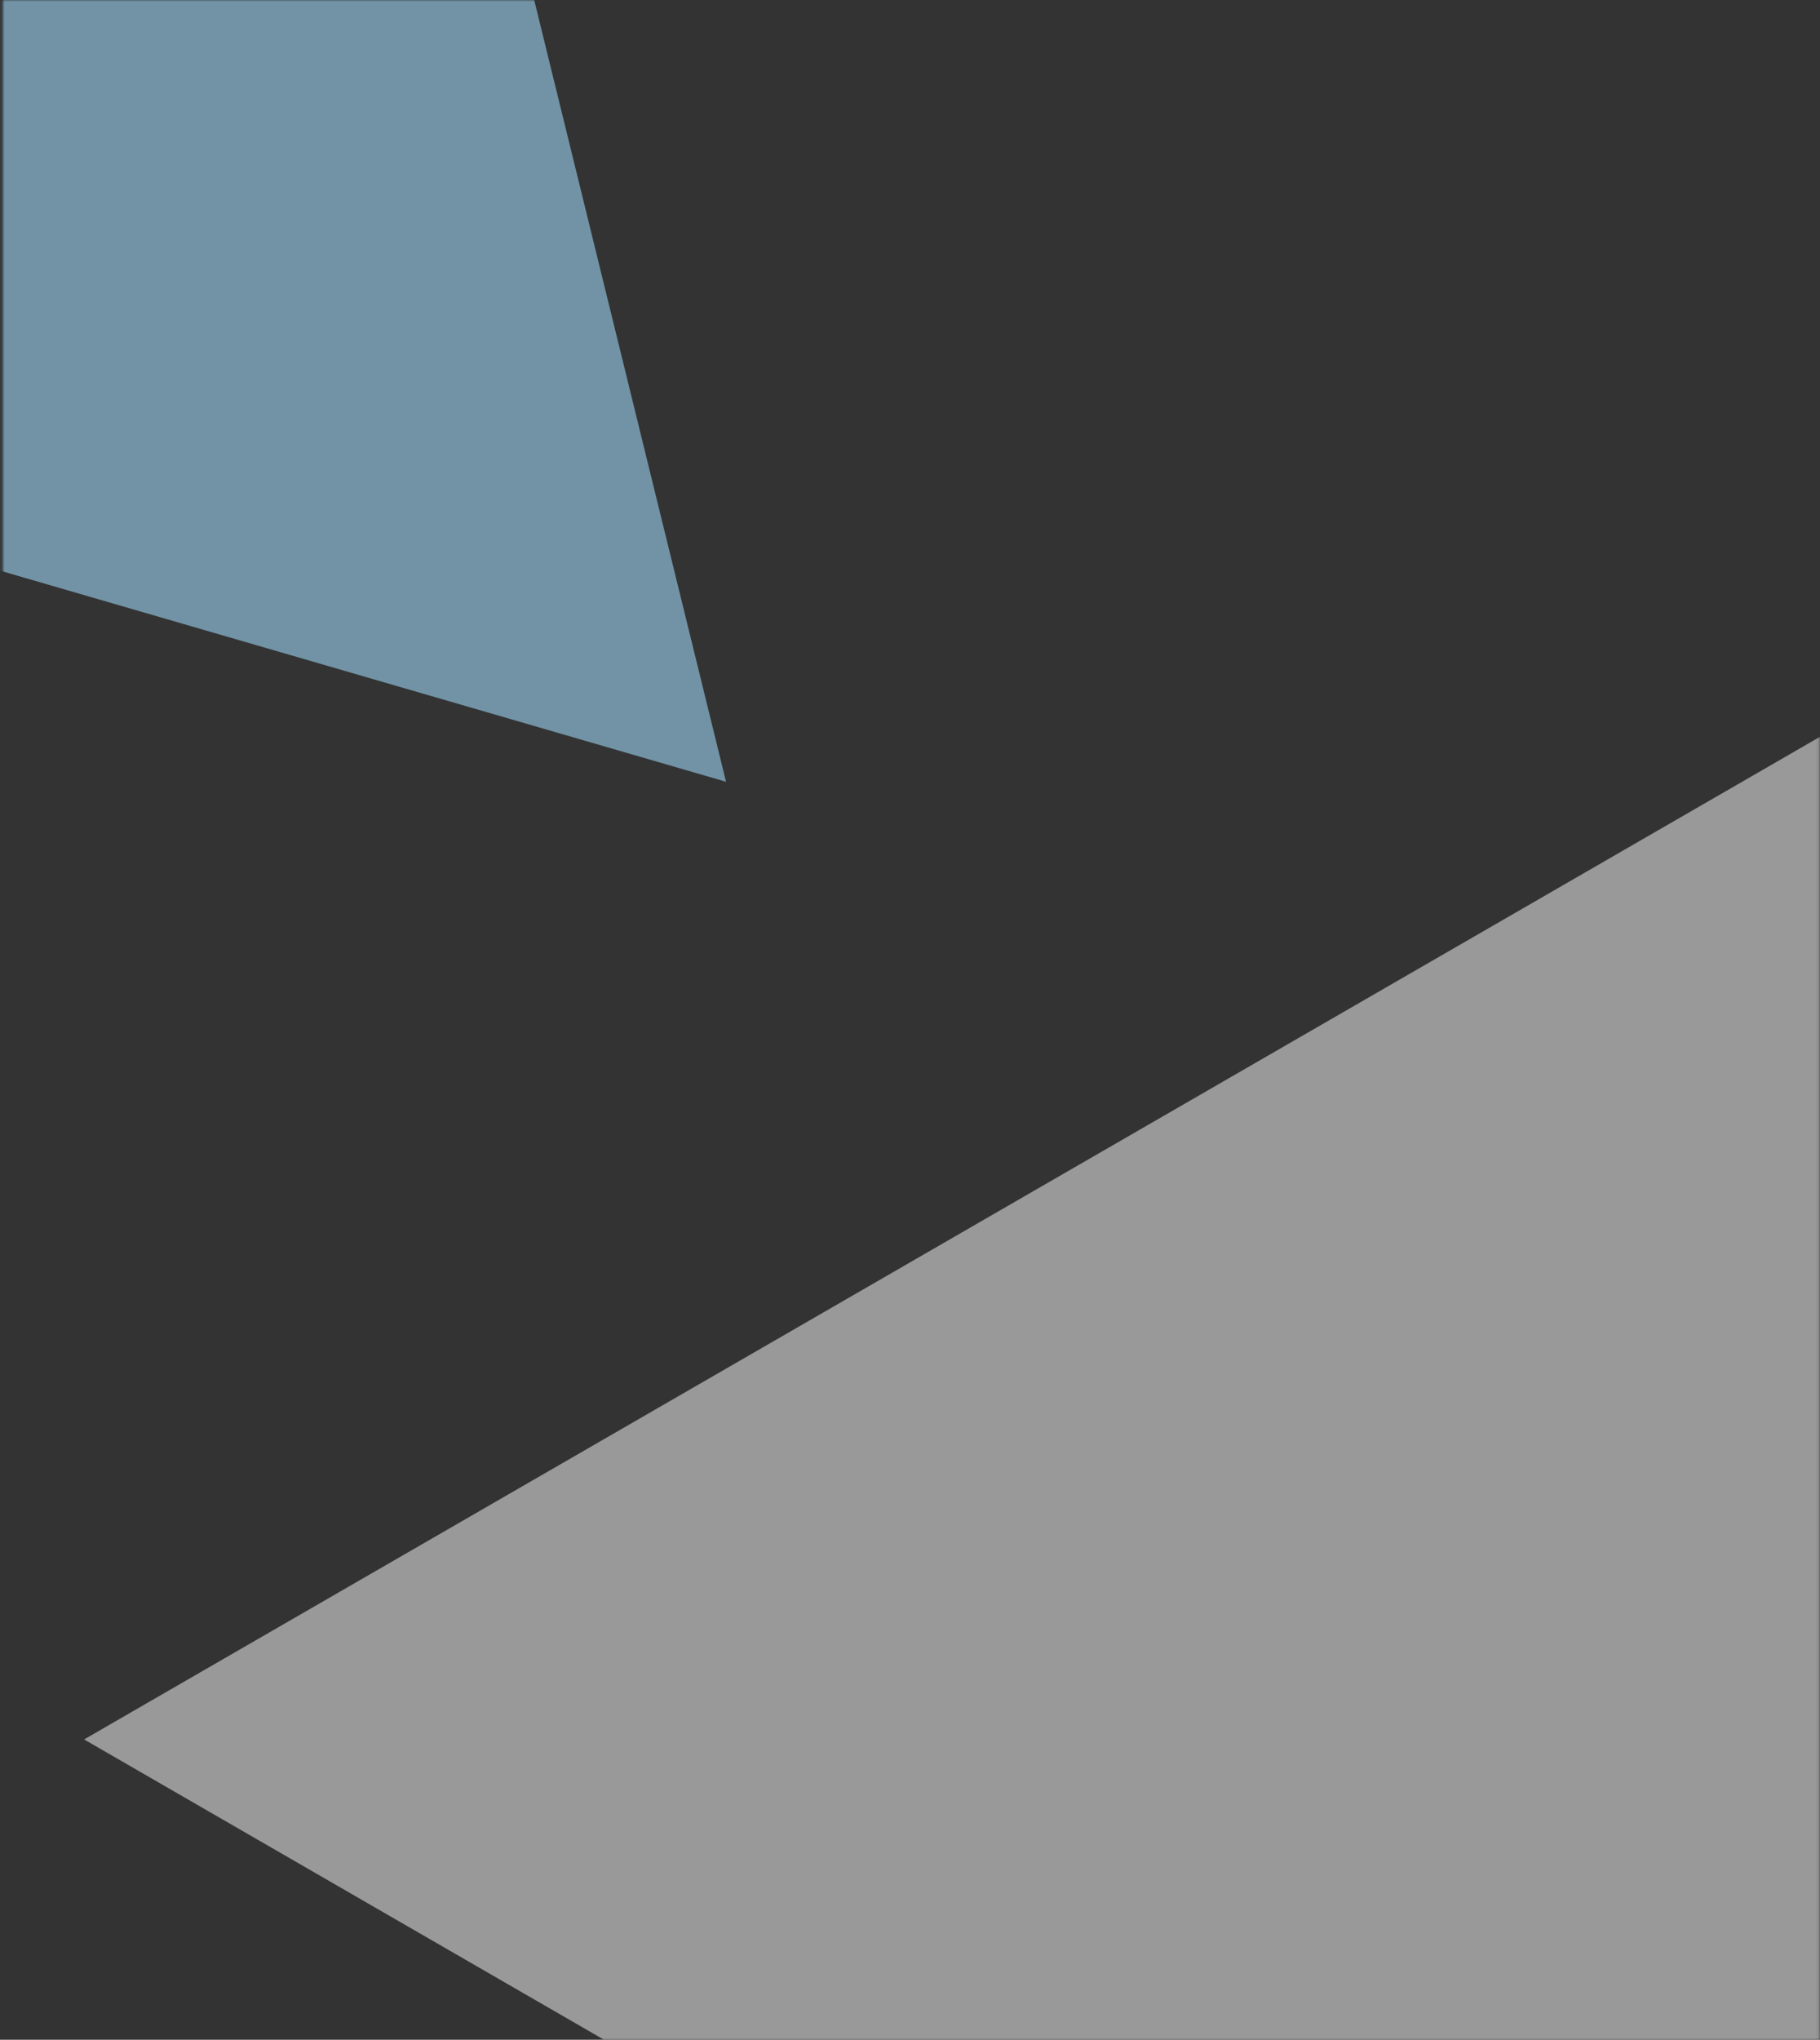 <svg width="582" height="652" fill="none" xmlns="http://www.w3.org/2000/svg"><rect width="100%" height="100%" fill="#333333" stroke="none"/><mask id="a" maskUnits="userSpaceOnUse" x="0" y="0" width="582" height="652"><path fill="#C4C4C4" d="M.893 0h581v652h-581z"/></mask><g mask="url(#a)"><path opacity=".5" d="M26.893 556l567-327.358v654.716L26.893 556z" fill="#fff"/><path opacity=".6" d="M-304.218 93.98L98.993-292.594 232.17 249.884-304.218 93.98z" fill="#9BD3F2"/></g></svg>